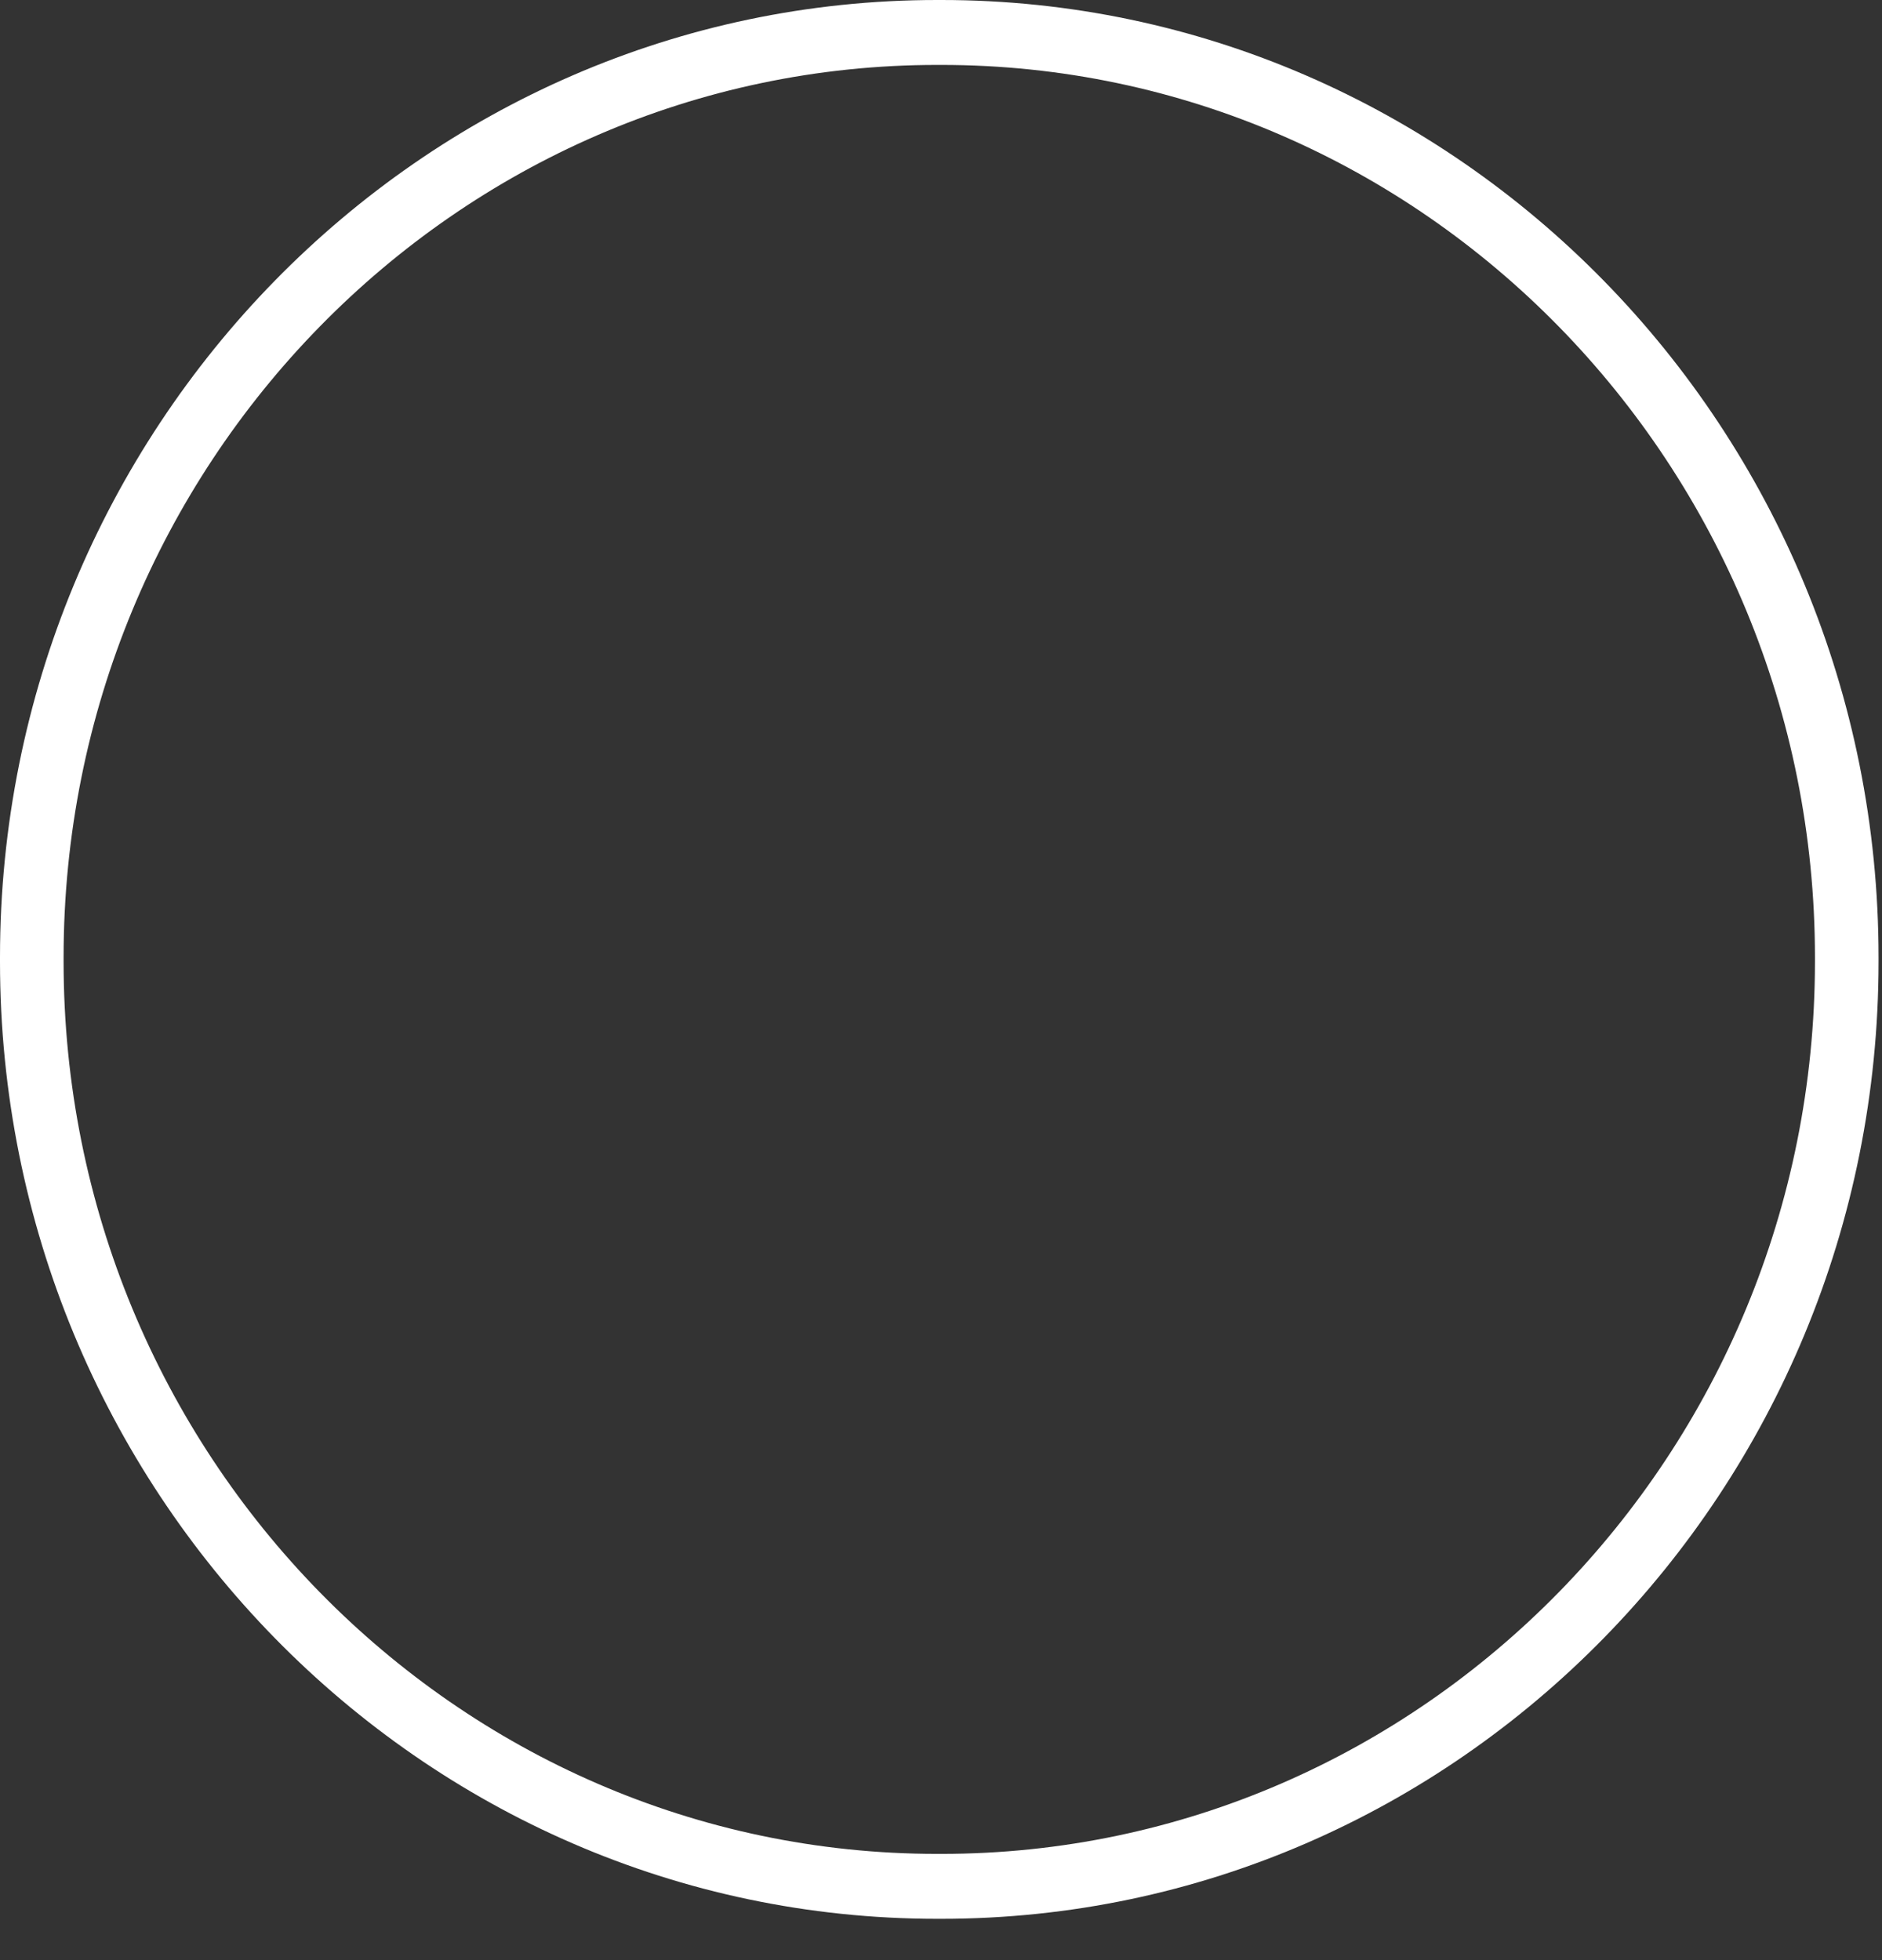 <?xml version="1.0" encoding="utf-8"?>
<svg xmlns="http://www.w3.org/2000/svg" fill="none" height="100%" overflow="visible" preserveAspectRatio="none" style="display: block;" viewBox="0 0 24 25" width="100%">
<rect x="0" y="0" width="24" height="25" fill="#333333" stroke="none"/>
<path d="M12.004 24.473H11.952C5.362 24.473 0 18.996 0 12.264L0 12.21C0 5.477 5.362 0 11.952 0L12.004 0C18.595 0 23.956 5.477 23.956 12.21V12.264C23.956 18.996 18.595 24.473 12.004 24.473ZM11.952 0.828C5.808 0.828 0.811 5.934 0.811 12.21V12.264C0.811 18.539 5.808 23.645 11.952 23.645H12.004C18.148 23.645 23.145 18.539 23.145 12.264V12.21C23.145 5.934 18.148 0.828 12.004 0.828H11.952Z" fill="white" id="Vector"/>
</svg>
